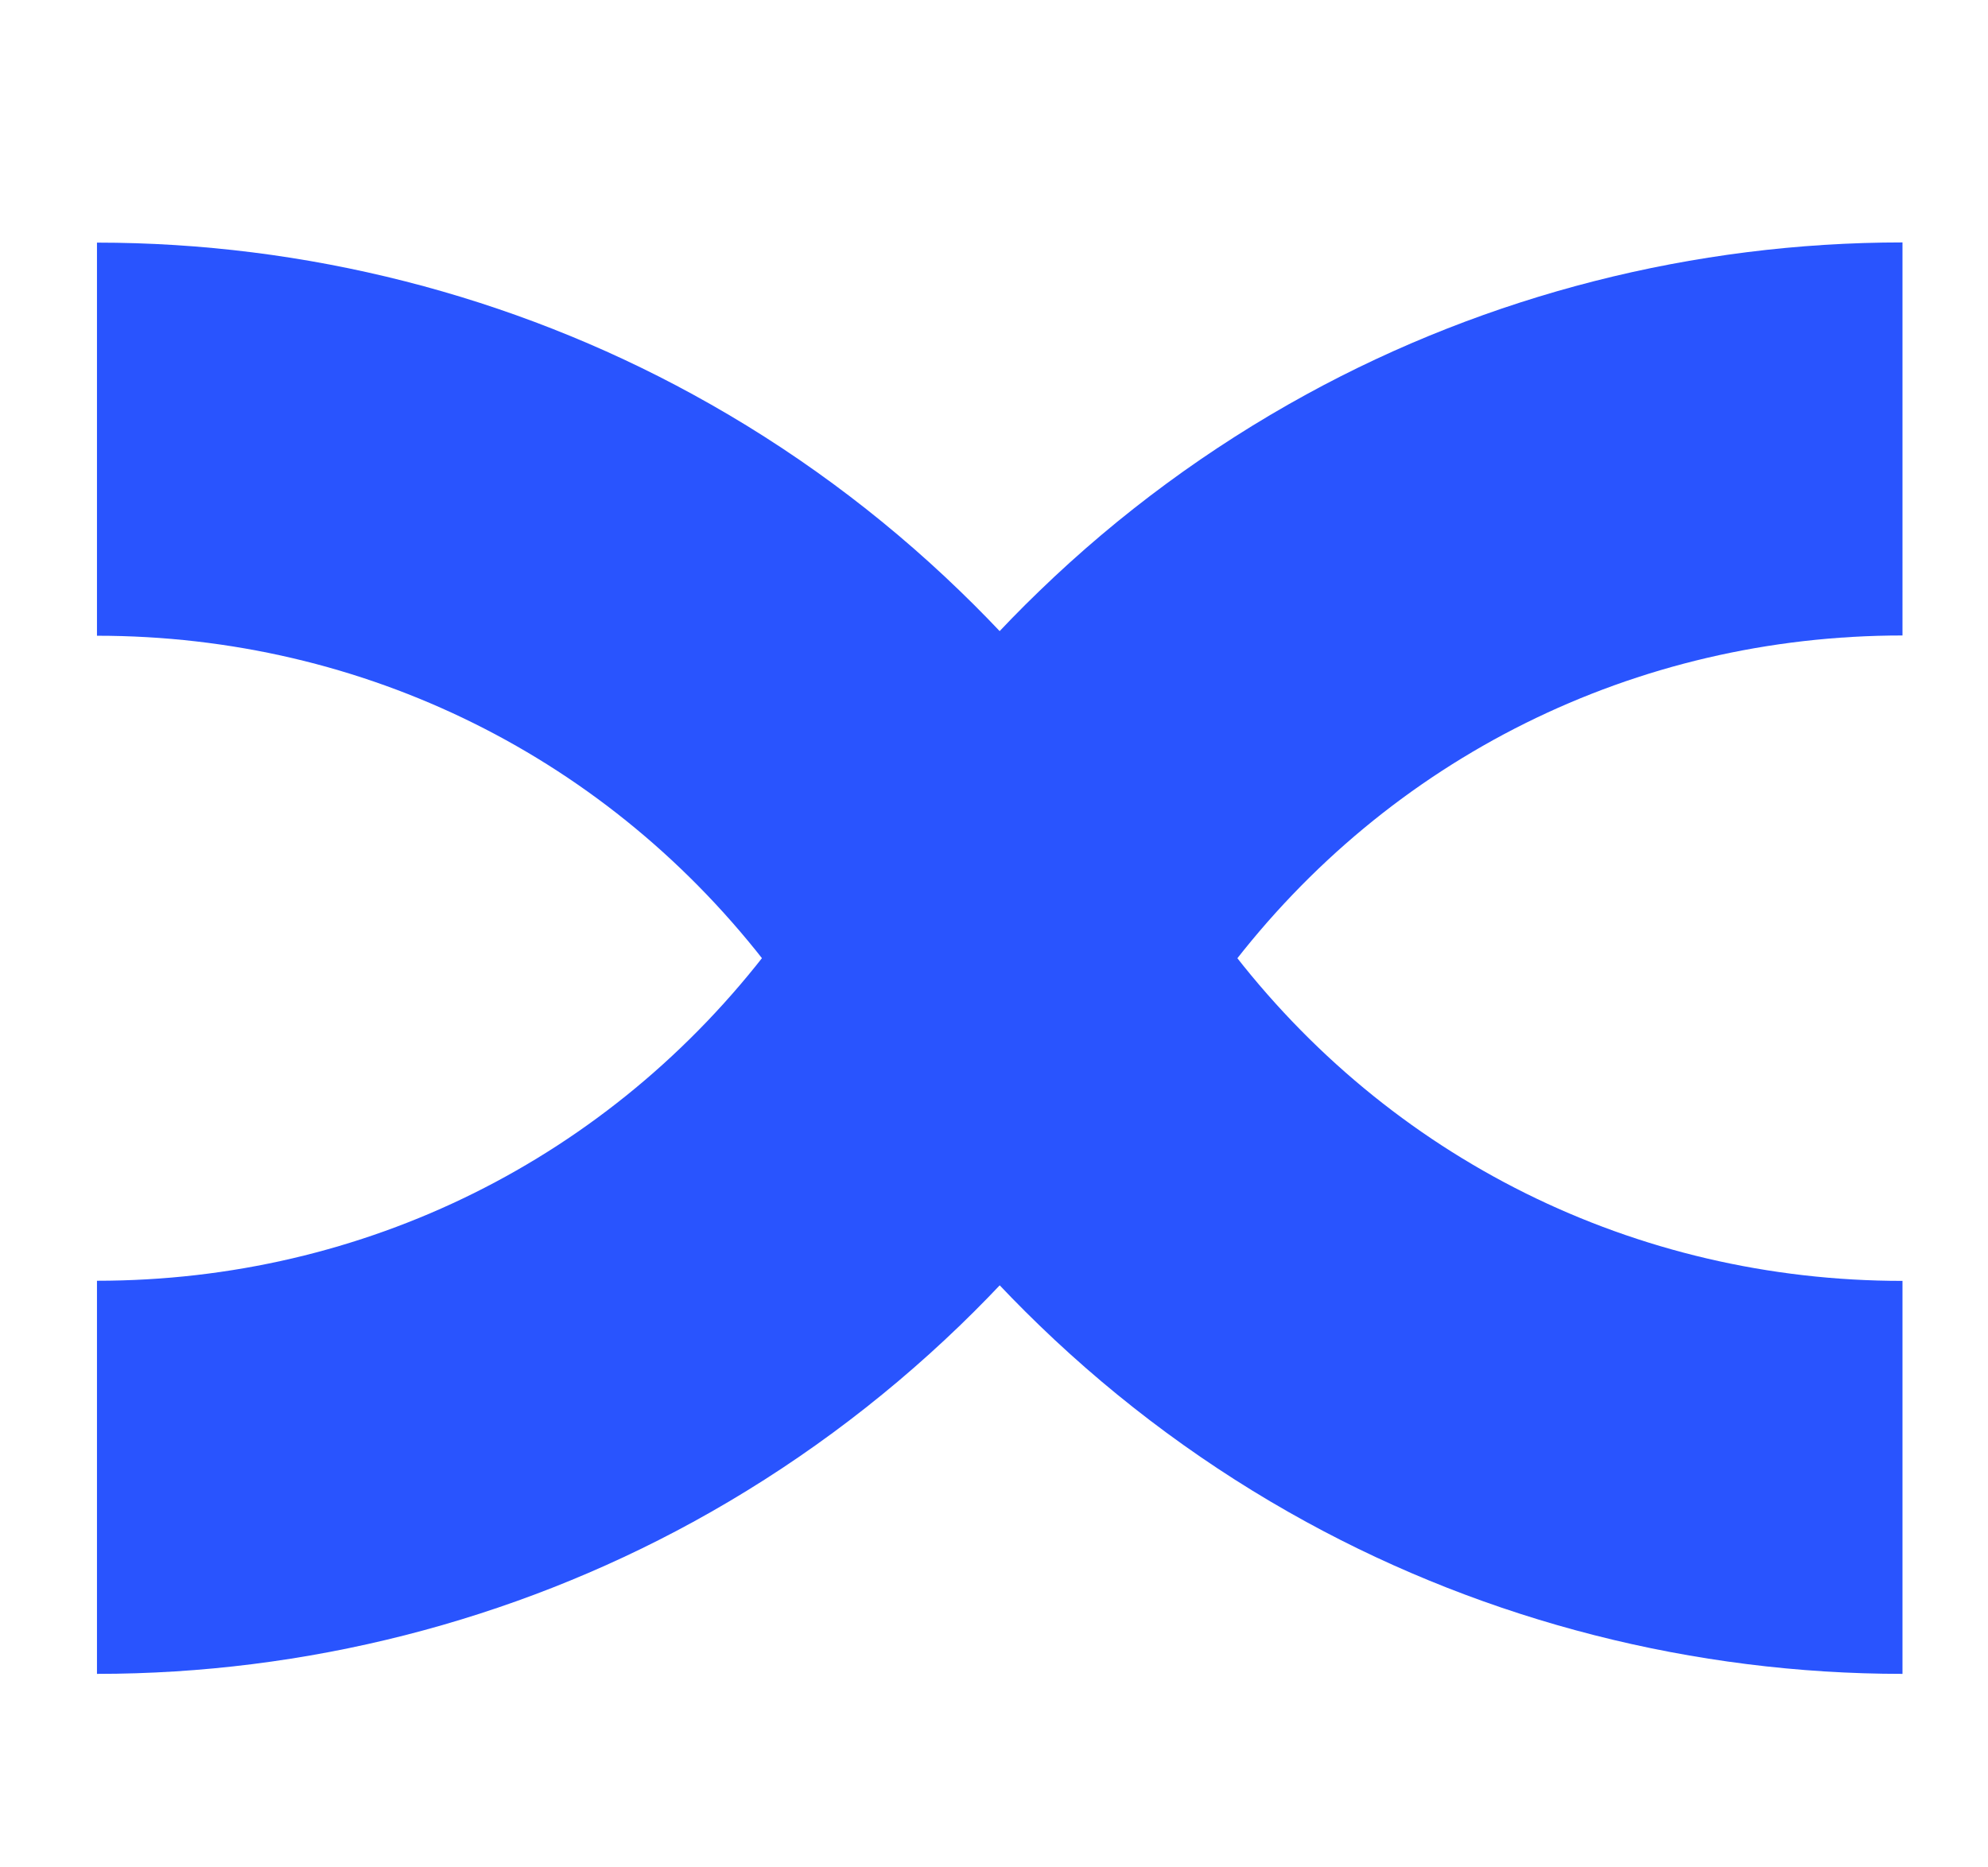 <svg xmlns="http://www.w3.org/2000/svg" viewBox="93.6 132 131.2 123.2" stroke-miterlimit="2" stroke-linejoin="round" fill-rule="evenodd" clip-rule="evenodd" style="max-height: 500px" width="131.2" height="123.2"><g transform="matrix(4.348 0 0 4.333 97.382 148)"><path d="m45.449 7.672h2.958v10.301h-2.958z"/><g fill-rule="nonzero"><path d="m43.543 11.875c-.319-.585-.775-1.085-1.325-1.455.68-.771 1.081-1.795 1.032-2.916-.1-2.223-2-3.939-4.224-3.939h-6.166v14.407h7.055c2.279 0 4.127-1.847 4.127-4.128 0-.713-.18-1.383-.499-1.969zm-4.087 3.652h-3.639v-3.536h3.618c.95 0 1.754.755 1.754 1.769 0 1.001-.802 1.767-1.733 1.767zm-.773-5.981h-2.866v-3.535h2.844c.951 0 1.755.754 1.755 1.768-.002 1-.804 1.767-1.733 1.767z"/><path d="m83.399 3.992h-3.403l-2.658 4.261-2.657-4.261h-3.404l4.36 6.99-4.36 6.991h3.404l2.657-4.261 2.658 4.261h3.403l-4.359-6.991z"/><path d="m58.956 12.243v5.729h-2.957v-6.242c0-.908-.749-1.641-1.665-1.615-.882.027-1.563.798-1.563 1.682v6.173h-2.958v-10.301h2.958v.491c.666-.315 1.408-.491 2.193-.491.393 0 .776.044 1.144.128 1.639.373 2.797 1.837 2.839 3.517.006.302.009.614.009.929z"/></g><path d="m45.449 3.565h2.958v2.958h-2.958z"/><path fill-rule="nonzero" d="m70.485 7.672h-5.101c-.017 0-.033-.002-.051-.002-2.844 0-5.15 2.307-5.15 5.152 0 2.831 2.283 5.127 5.106 5.148.013.003.028.003.044.003 1.098 0 2.194.322 2.194 1.277 0 .969-.993 1.792-2.194 1.792-1.211 0-2.193-.982-2.193-2.193h-2.958c0 2.844 2.307 5.151 5.15 5.151 2.846 0 5.15-2.307 5.15-5.151.001 0 .057-1.539-1.248-2.665.78-.901 1.249-2.074 1.249-3.362 0-.993-.28-1.919-.767-2.705h.769zm-5.152 7.343c-1.211 0-2.193-.982-2.193-2.193s.982-2.193 2.193-2.193 2.194.982 2.194 2.193-.983 2.193-2.194 2.193z"/><path fill-rule="nonzero" fill="#2954fe" d="m28.007 0c-3.164 0-6.292.8-9.048 2.315-1.476.811-2.839 1.817-4.05 2.992-.285.275-.564.563-.831.857-.893.984-1.685 2.064-2.35 3.209-.236.411-.498.812-.778 1.195-.037.05-.072.1-.112.149-2.449 3.241-6.18 5.099-10.236 5.099v5.988c3.164 0 6.292-.8 9.048-2.314 1.473-.809 2.836-1.817 4.05-2.992.285-.276.564-.564.832-.857.894-.985 1.683-2.063 2.348-3.209l.044-.074c.225-.386.473-.762.734-1.12.037-.049.074-.1.113-.152 2.448-3.24 6.18-5.099 10.236-5.099z"/><path fill-rule="nonzero" fill="#2954fe" d="m28.007 15.818c-4.056 0-7.788-1.859-10.238-5.1-.036-.049-.074-.098-.111-.151-.279-.38-.541-.782-.777-1.194-.665-1.144-1.456-2.223-2.35-3.208-.267-.292-.546-.58-.831-.856-1.211-1.175-2.573-2.182-4.05-2.992-2.756-1.514-5.884-2.314-9.048-2.314v5.988c4.056 0 7.788 1.858 10.238 5.099.038.049.074.1.111.149.263.359.511.736.733 1.118l.047.078c.664 1.143 1.454 2.221 2.347 3.207.266.292.546.58.831.856 1.213 1.175 2.576 2.183 4.05 2.992 2.756 1.514 5.884 2.314 9.048 2.314z"/></g></svg>